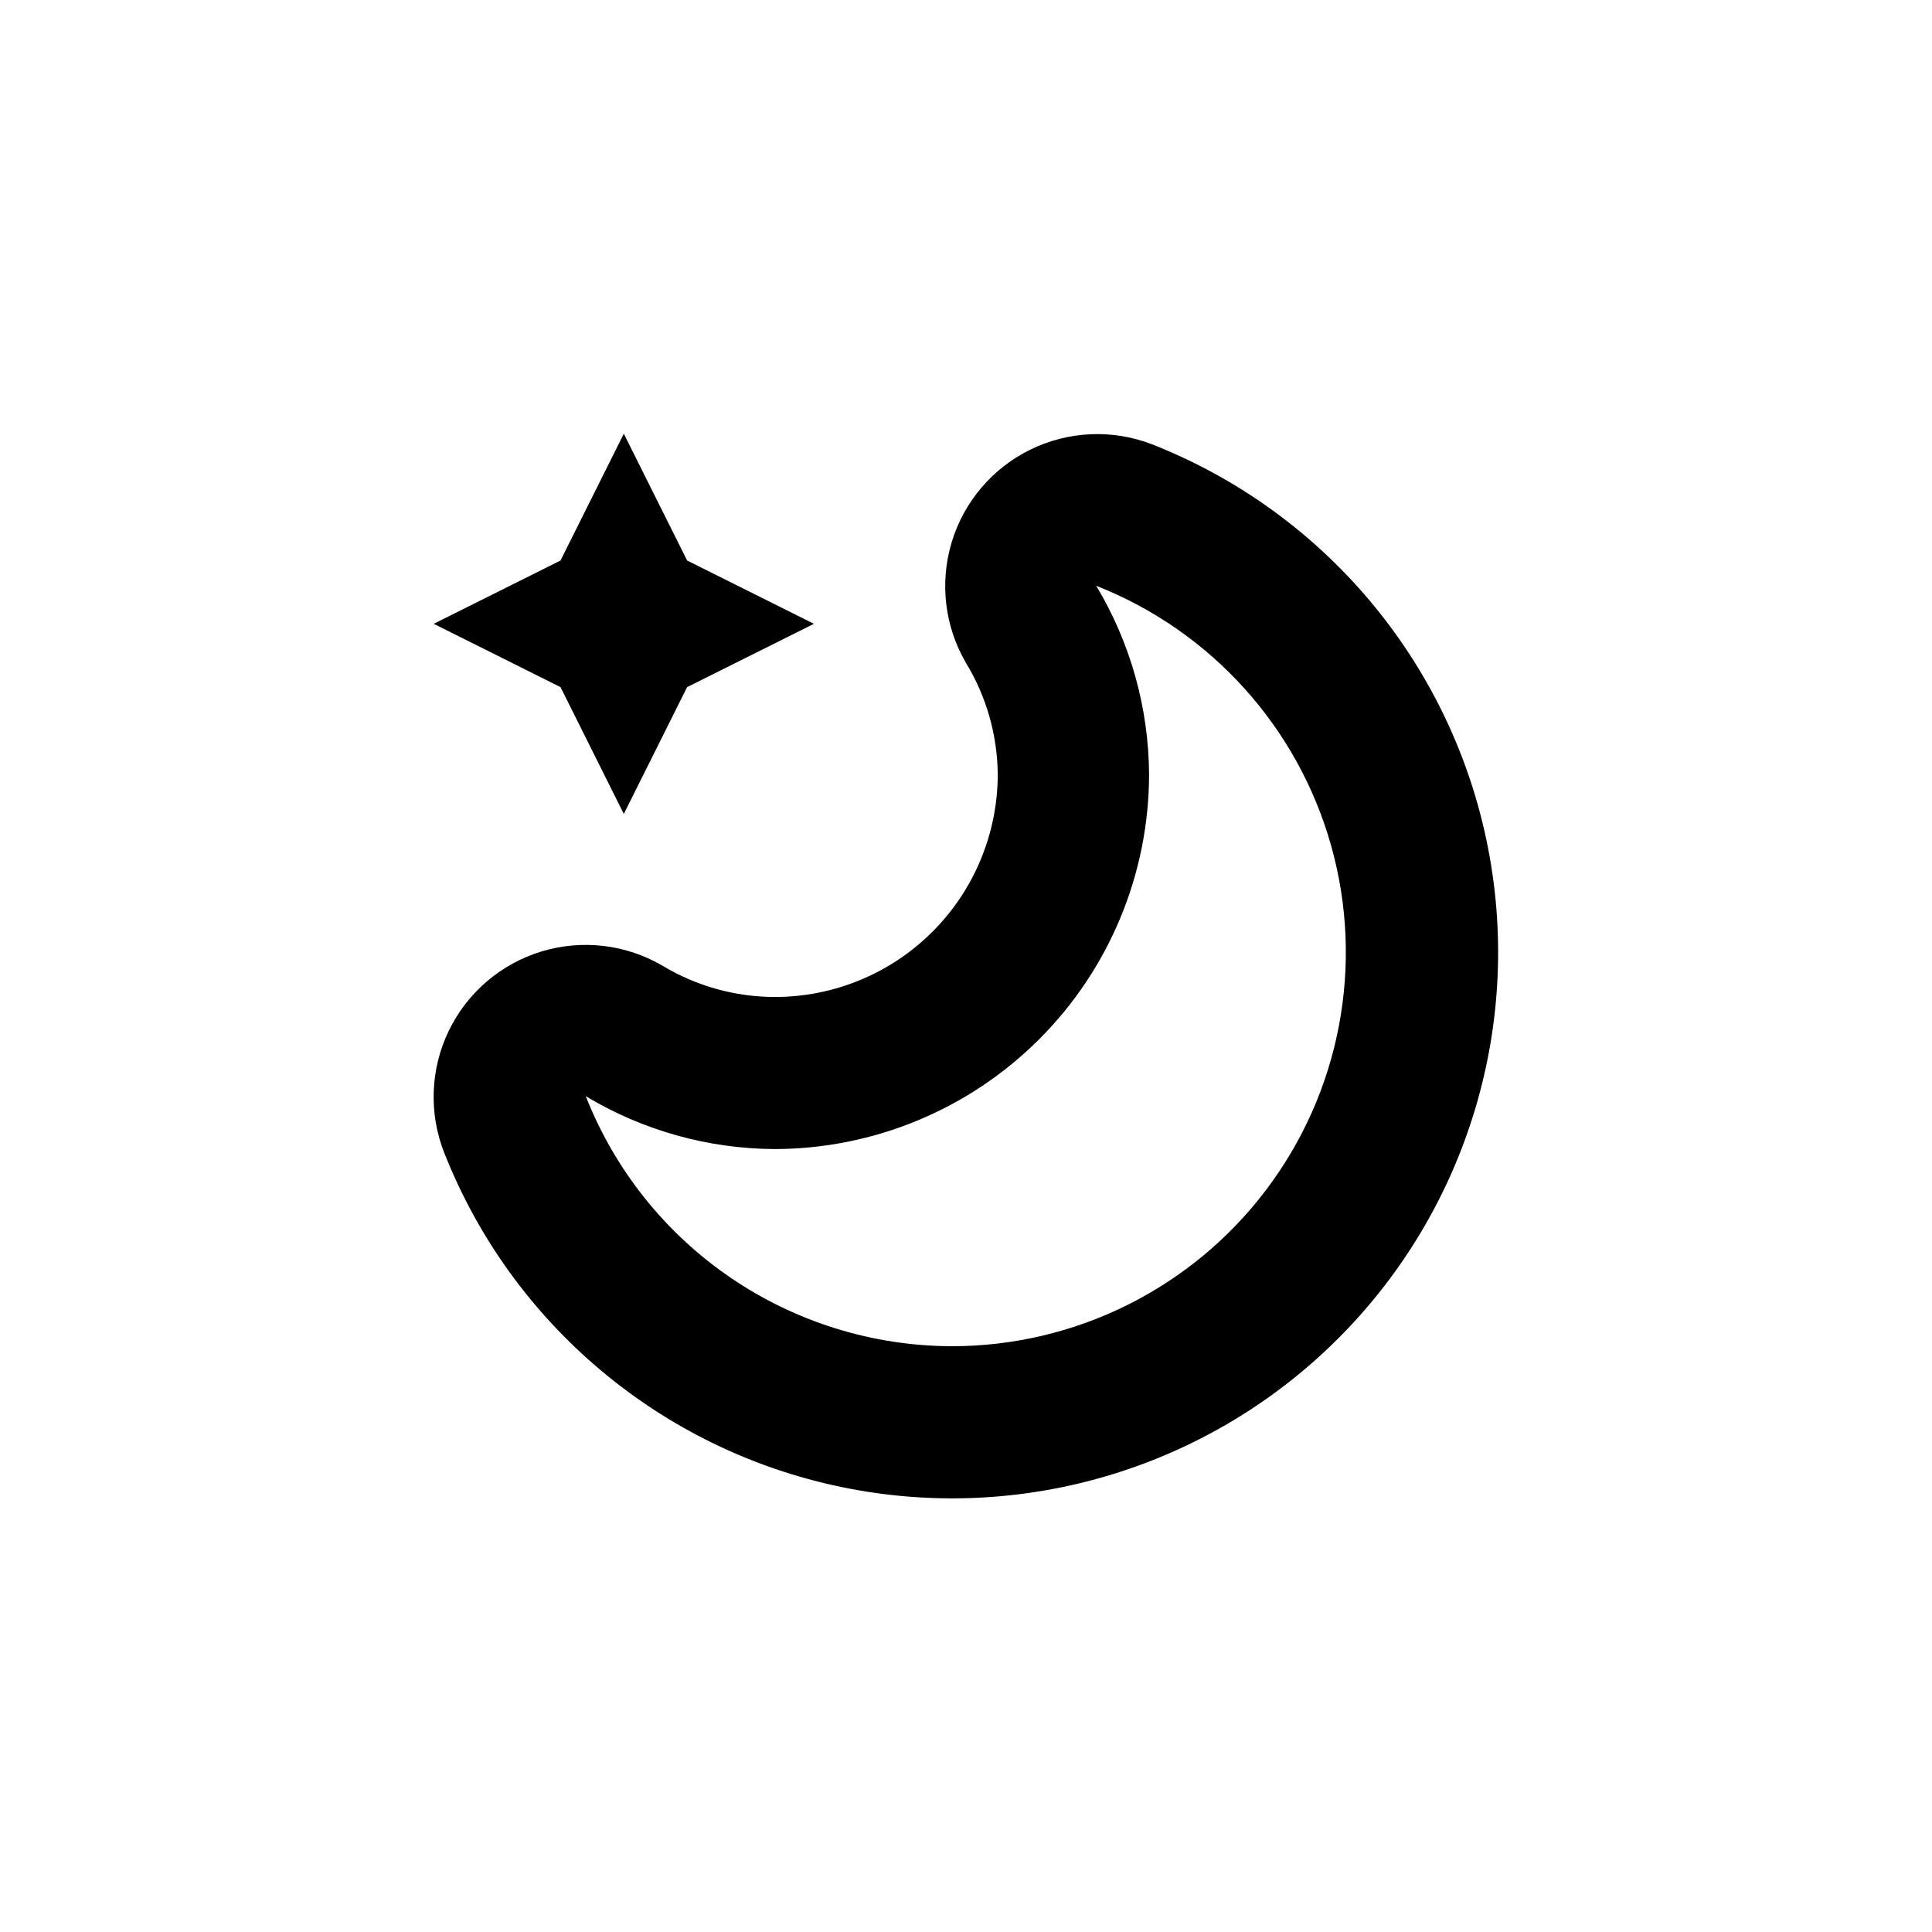 <?xml version="1.0" encoding="UTF-8"?>
<!-- Uploaded to: ICON Repo, www.iconrepo.com, Generator: ICON Repo Mixer Tools -->
<svg fill="#000000" width="800px" height="800px" version="1.1" viewBox="144 144 512 512" xmlns="http://www.w3.org/2000/svg">
 <g>
  <path d="m292.54 292.54-33.602 16.777 33.602 16.777 16.777 33.605 16.777-33.605 33.605-16.777-33.605-16.777-16.777-33.602z"/>
  <path d="m449.32 261.75c-10.457-4.043-22.129-3.543-32.207 1.375-10.078 4.918-17.652 13.812-20.898 24.547s-1.875 22.336 3.785 32.016c5.422 8.918 8.328 19.137 8.414 29.574-0.027 15.668-6.281 30.684-17.387 41.738-11.102 11.059-26.145 17.246-41.812 17.207-10.402-0.031-20.602-2.867-29.523-8.211-9.711-5.727-21.375-7.125-32.16-3.856-10.789 3.269-19.715 10.906-24.613 21.059-4.898 10.152-5.32 21.891-1.164 32.371 17.922 45.348 57.48 78.617 105.23 88.504 47.75 9.887 97.266-4.941 131.72-39.441 34.453-34.504 49.215-84.039 39.266-131.77-9.953-47.734-43.277-87.25-88.648-105.11zm-53.051 239.01c-20.949-0.043-41.406-6.383-58.711-18.195-17.301-11.816-30.656-28.559-38.32-48.059 15.102 9.07 32.363 13.906 49.977 14.008 26.328-0.027 51.57-10.496 70.188-29.113 18.617-18.617 29.086-43.859 29.113-70.188-0.102-17.613-4.938-34.875-14.008-49.977 30.402 11.965 53.445 37.473 62.273 68.93 8.824 31.453 2.418 65.227-17.32 91.262-19.734 26.039-50.52 41.332-83.191 41.332z"/>
 </g>
</svg>